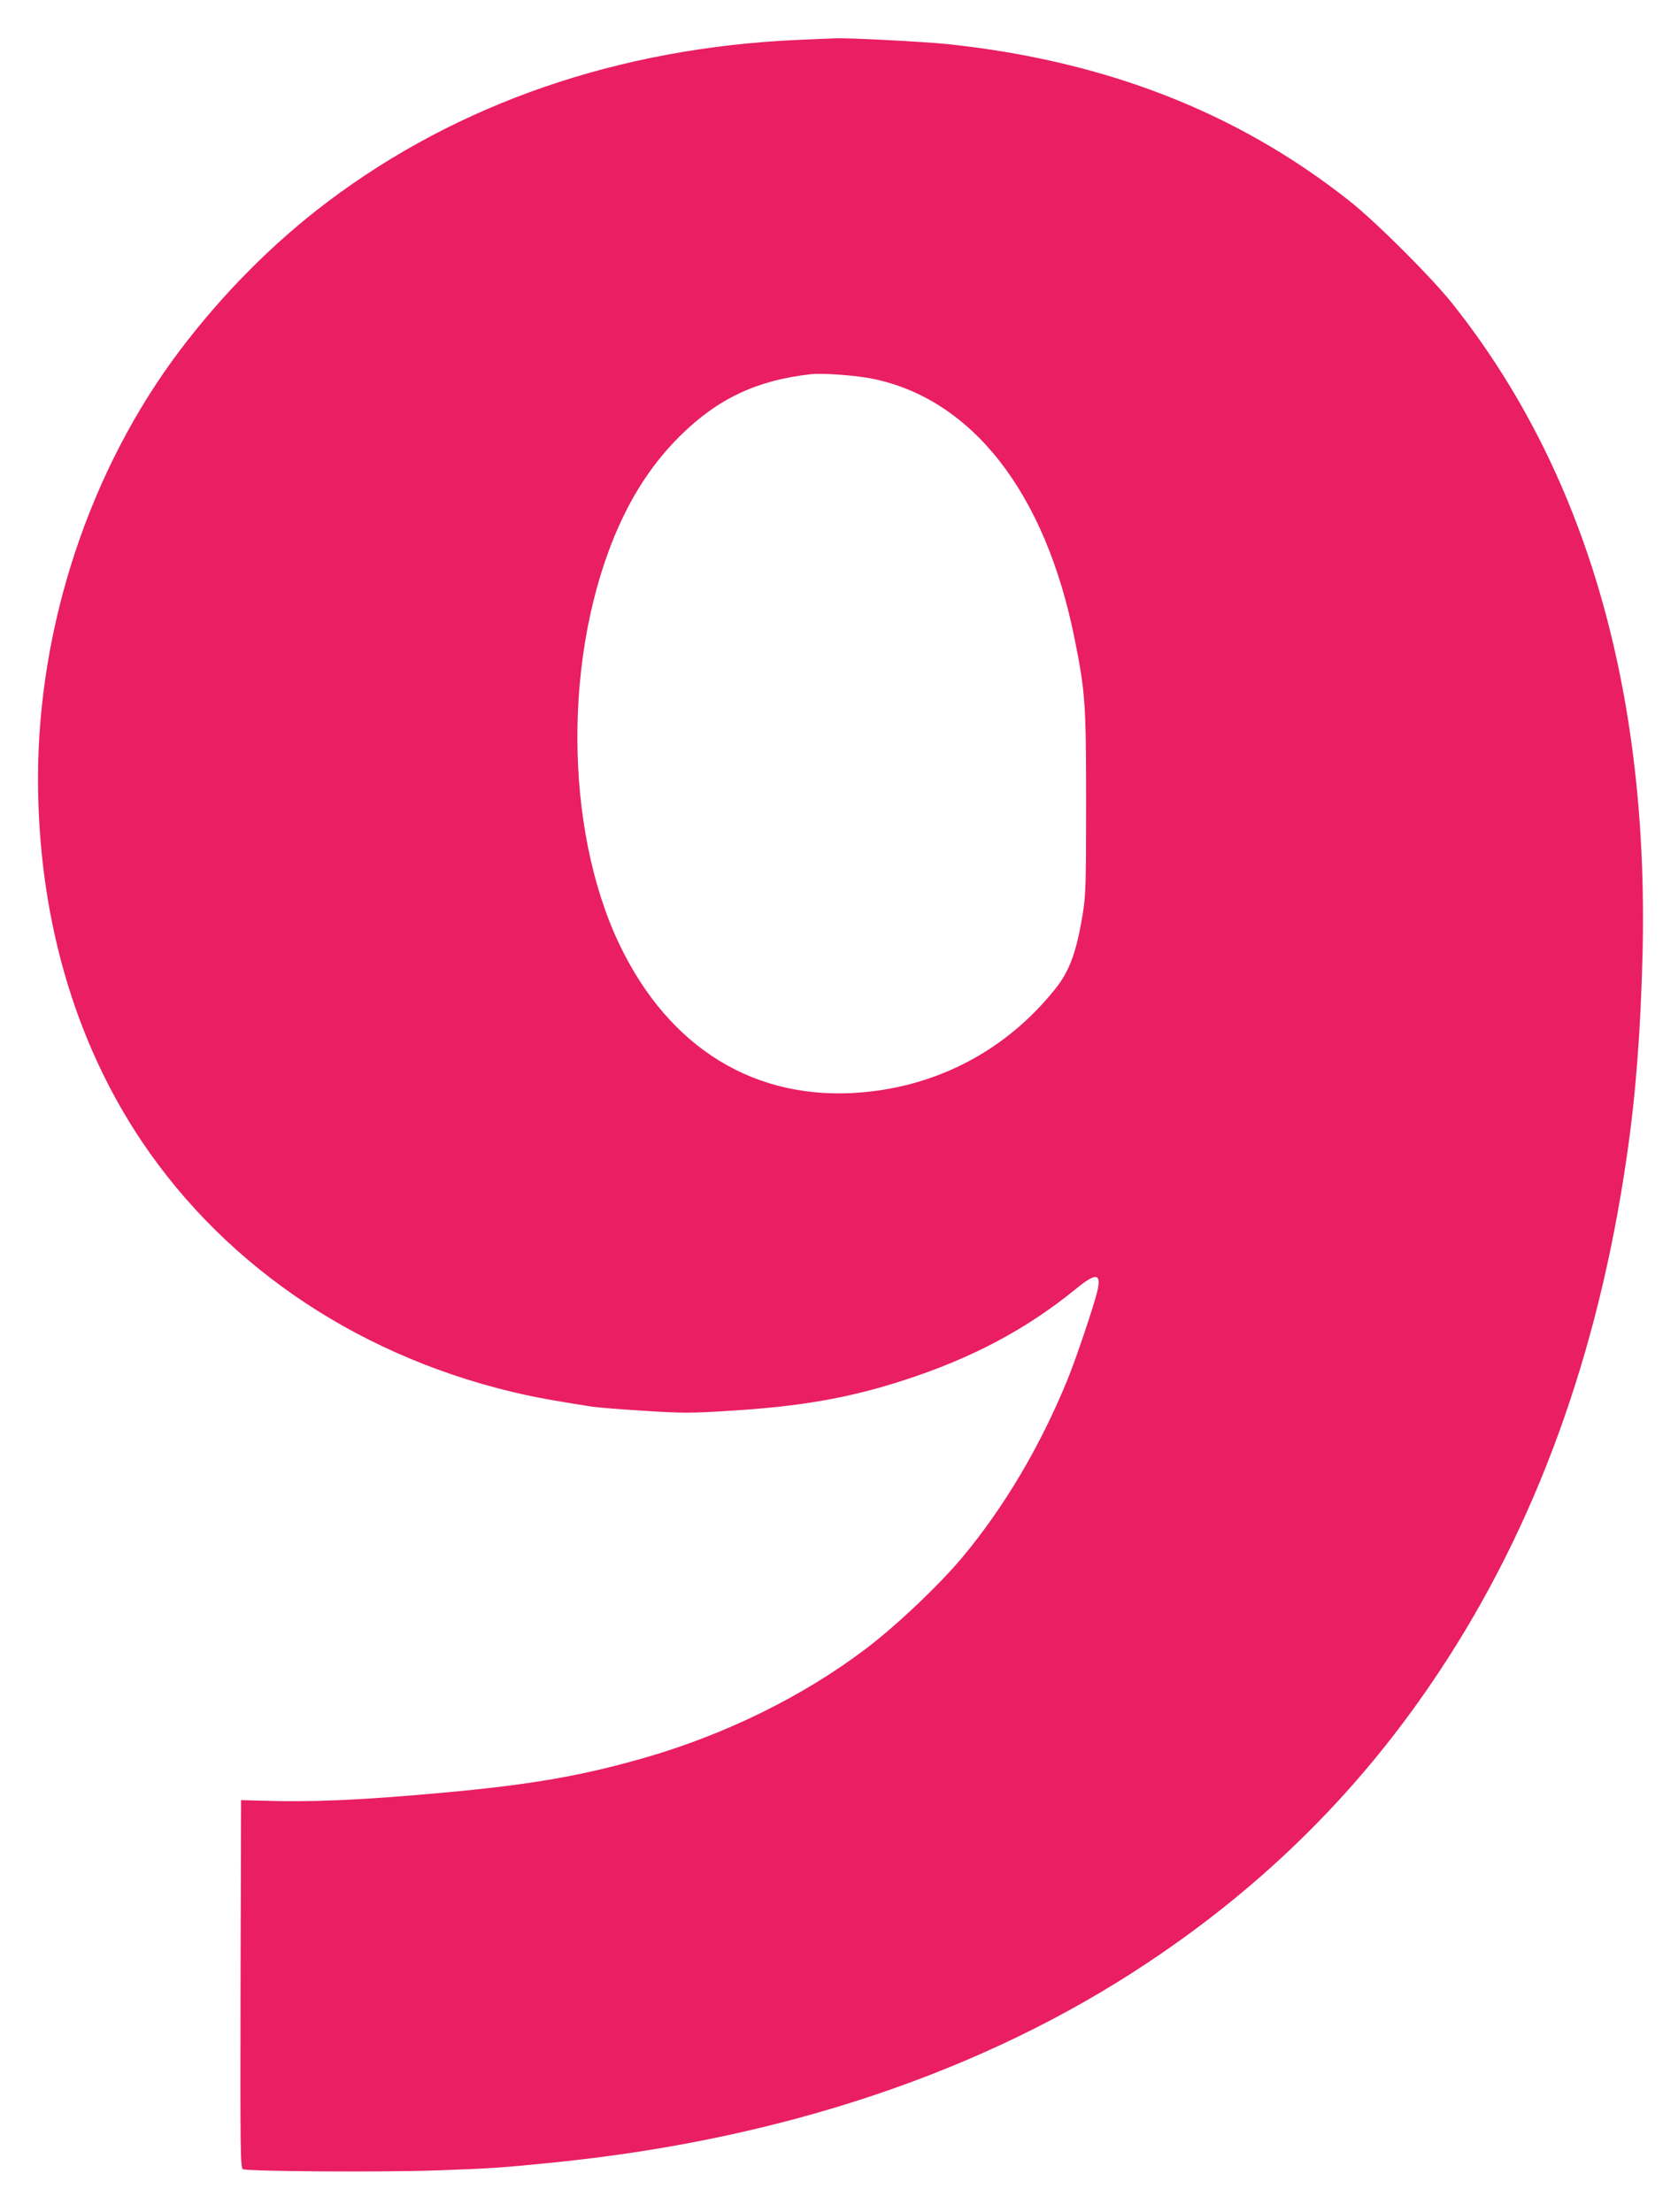 <?xml version="1.0" standalone="no"?>
<!DOCTYPE svg PUBLIC "-//W3C//DTD SVG 20010904//EN"
 "http://www.w3.org/TR/2001/REC-SVG-20010904/DTD/svg10.dtd">
<svg version="1.0" xmlns="http://www.w3.org/2000/svg"
 width="971pt" height="1280pt" viewBox="0 0 971 1280"
 preserveAspectRatio="xMidYMid meet">
<g transform="translate(0,1280) scale(0.1,-0.1)"
fill="#e91e63" stroke="none">
<path d="M4615 12569 c-1033 -46 -1962 -366 -2718 -936 -314 -237 -604 -528
-854 -858 -523 -692 -823 -1597 -823 -2482 0 -788 207 -1512 600 -2098 499
-743 1289 -1265 2225 -1469 100 -21 179 -35 376 -66 37 -6 176 -17 309 -25
217 -14 269 -14 489 0 413 25 694 74 1011 177 393 127 708 294 995 528 117 96
149 93 125 -12 -21 -88 -125 -396 -173 -513 -158 -387 -367 -739 -610 -1030
-135 -161 -386 -399 -562 -531 -357 -270 -803 -490 -1265 -624 -369 -107 -668
-159 -1177 -205 -474 -43 -758 -56 -1053 -46 l-115 3 -3 -1065 c-2 -971 -1
-1065 14 -1071 35 -13 809 -18 1119 -7 314 11 388 16 690 47 1318 134 2484
527 3426 1155 687 457 1242 1011 1690 1689 557 841 918 1834 1083 2980 52 355
80 726 91 1175 36 1531 -335 2797 -1103 3761 -119 149 -440 470 -592 590 -648
514 -1415 813 -2330 909 -137 14 -574 37 -650 33 -19 0 -116 -5 -215 -9z m430
-1960 c581 -117 1005 -661 1174 -1509 61 -304 66 -375 66 -945 0 -455 -2 -534
-18 -634 -37 -231 -77 -340 -162 -446 -279 -349 -672 -559 -1117 -597 -615
-53 -1116 254 -1404 857 -322 676 -324 1698 -5 2416 94 210 207 377 355 525
218 216 444 323 756 358 69 8 257 -6 355 -25z"/>
</g>
</svg>
